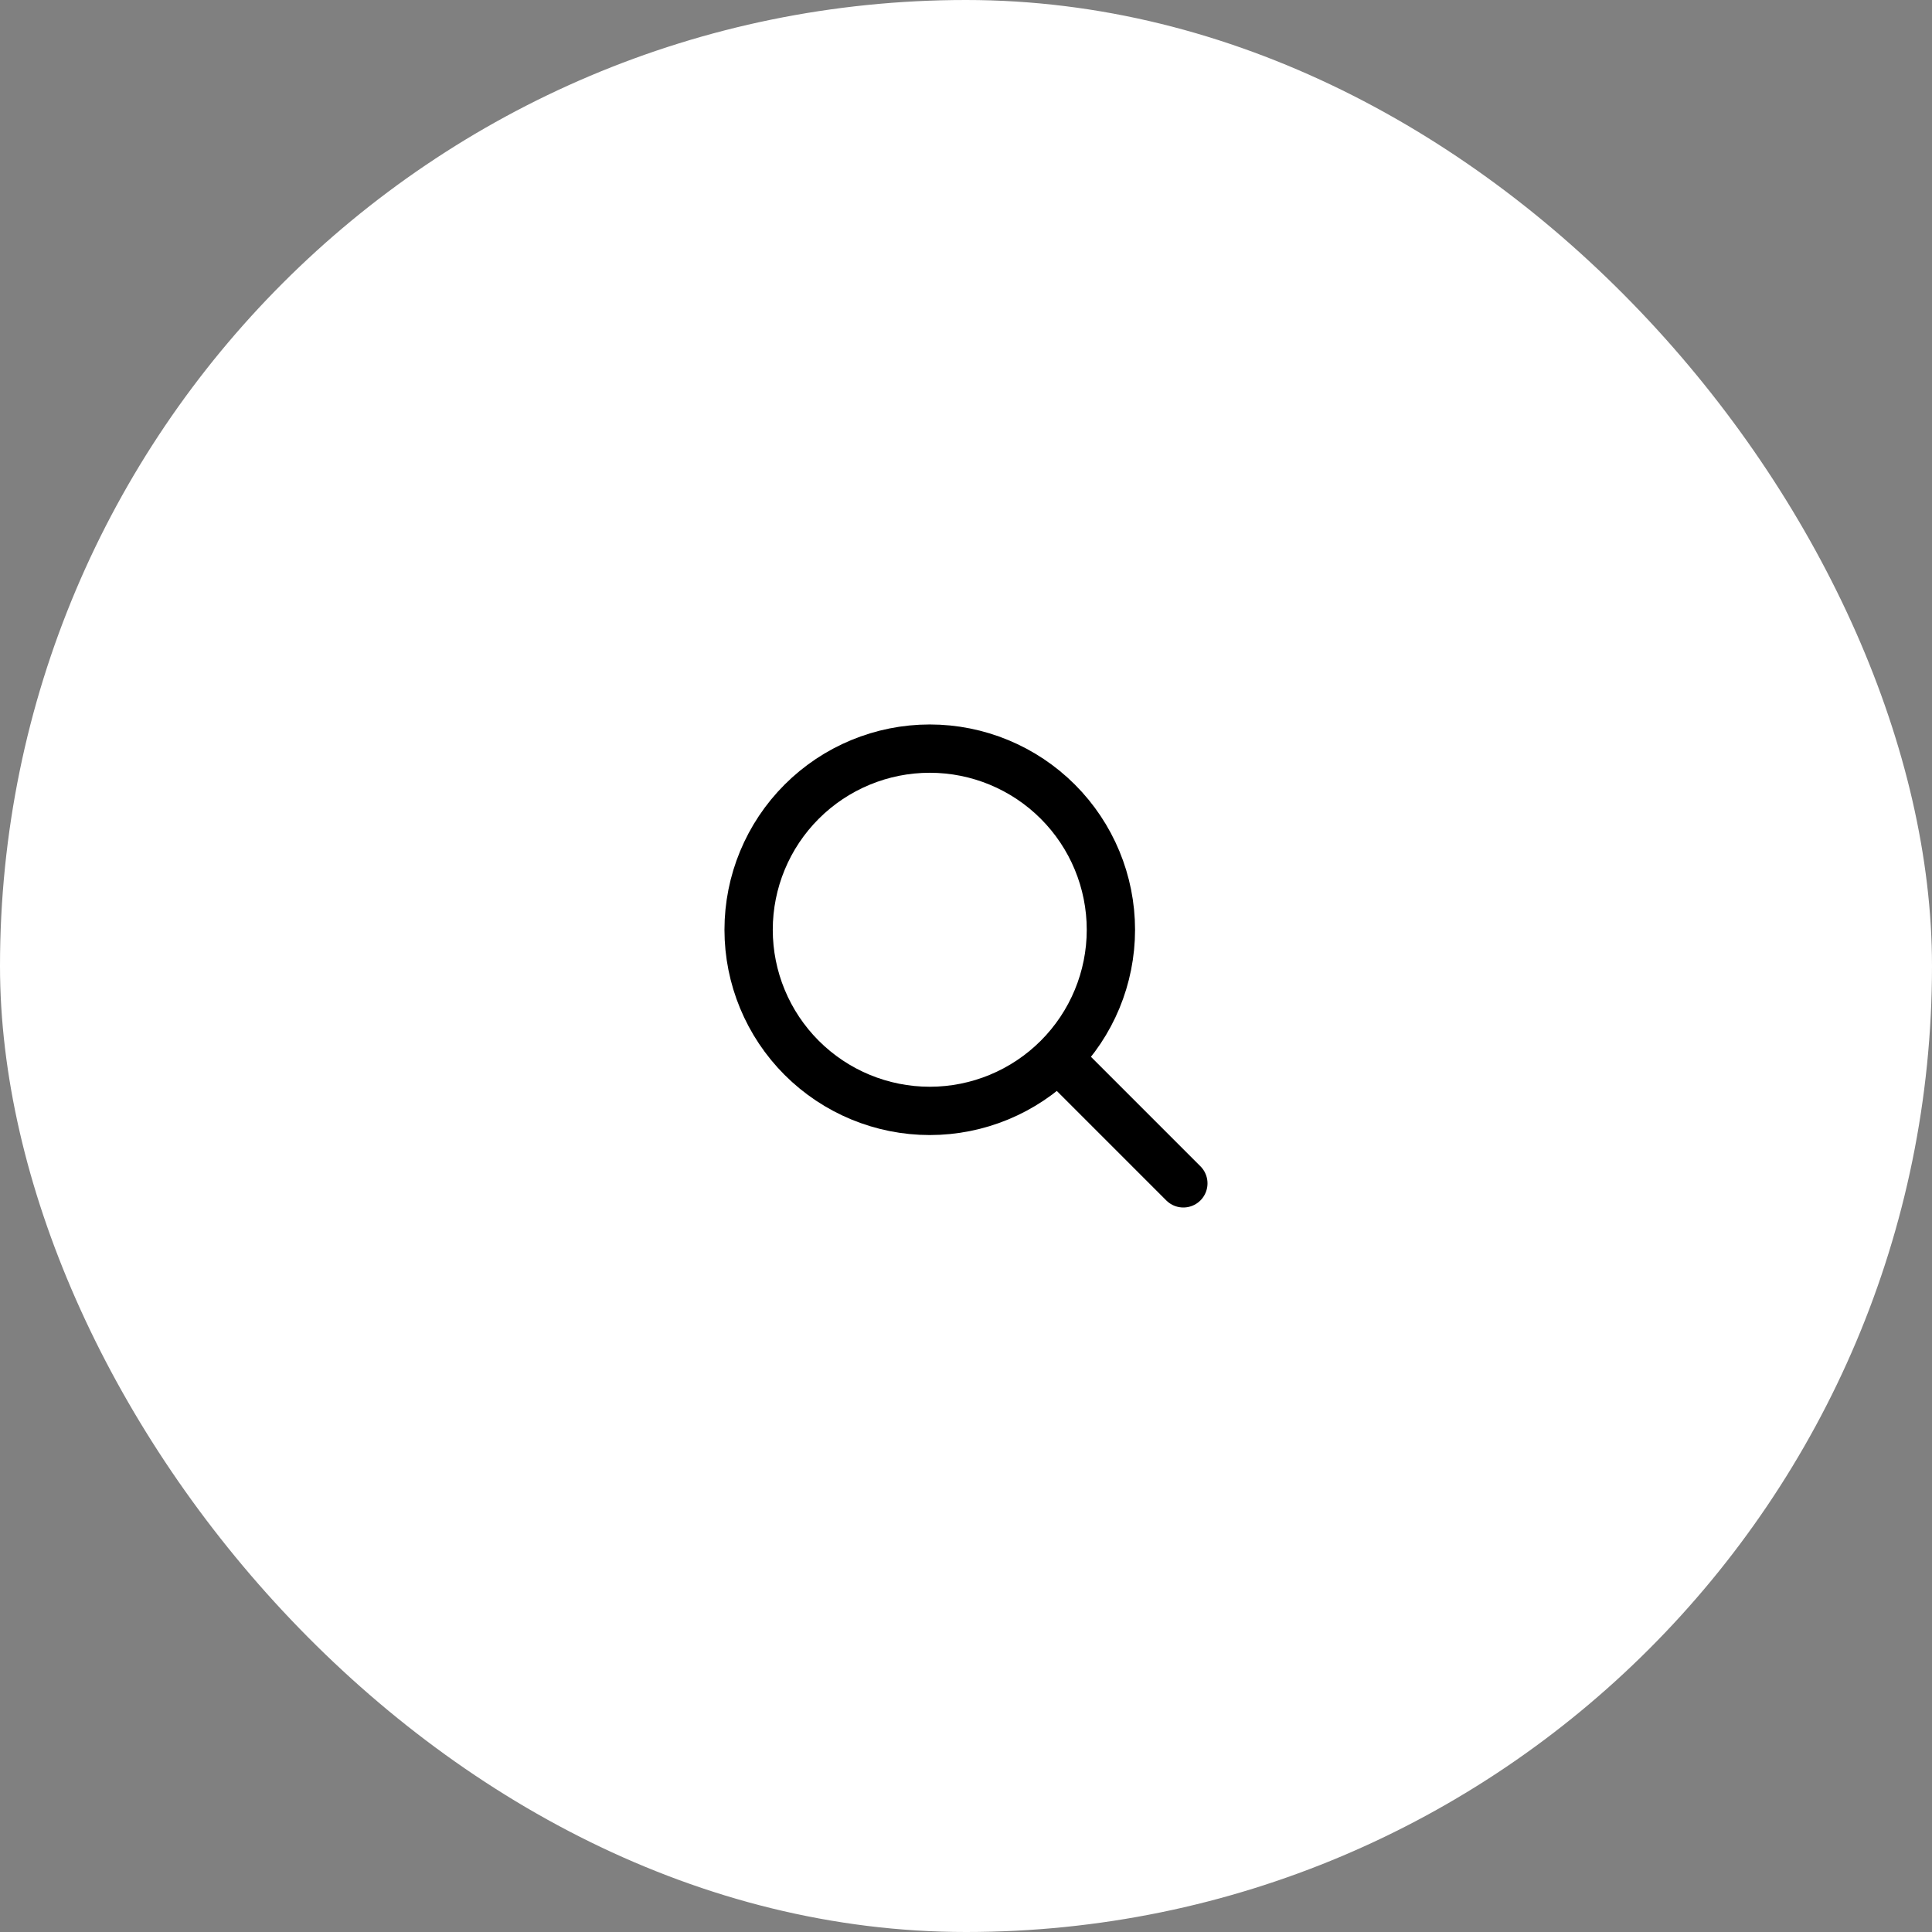 <svg width="60" height="60" viewBox="0 0 60 60" fill="none" xmlns="http://www.w3.org/2000/svg">
<rect x="0" y="0" width="60" height="60" fill="#808080" stroke="none"/>
<rect width="60" height="60" rx="30" fill="white"/>
<path d="M36.75 36.75L32.852 32.852M32.852 32.852C33.907 31.797 34.5 30.366 34.5 28.875C34.5 27.383 33.907 25.952 32.852 24.897C31.797 23.842 30.366 23.249 28.875 23.249C27.383 23.249 25.952 23.842 24.897 24.897C23.842 25.952 23.249 27.383 23.249 28.875C23.249 30.366 23.842 31.797 24.897 32.852C25.952 33.907 27.383 34.5 28.875 34.5C30.366 34.5 31.797 33.907 32.852 32.852Z" stroke="black" stroke-width="1.5" stroke-linecap="round" stroke-linejoin="round"/>
</svg>
